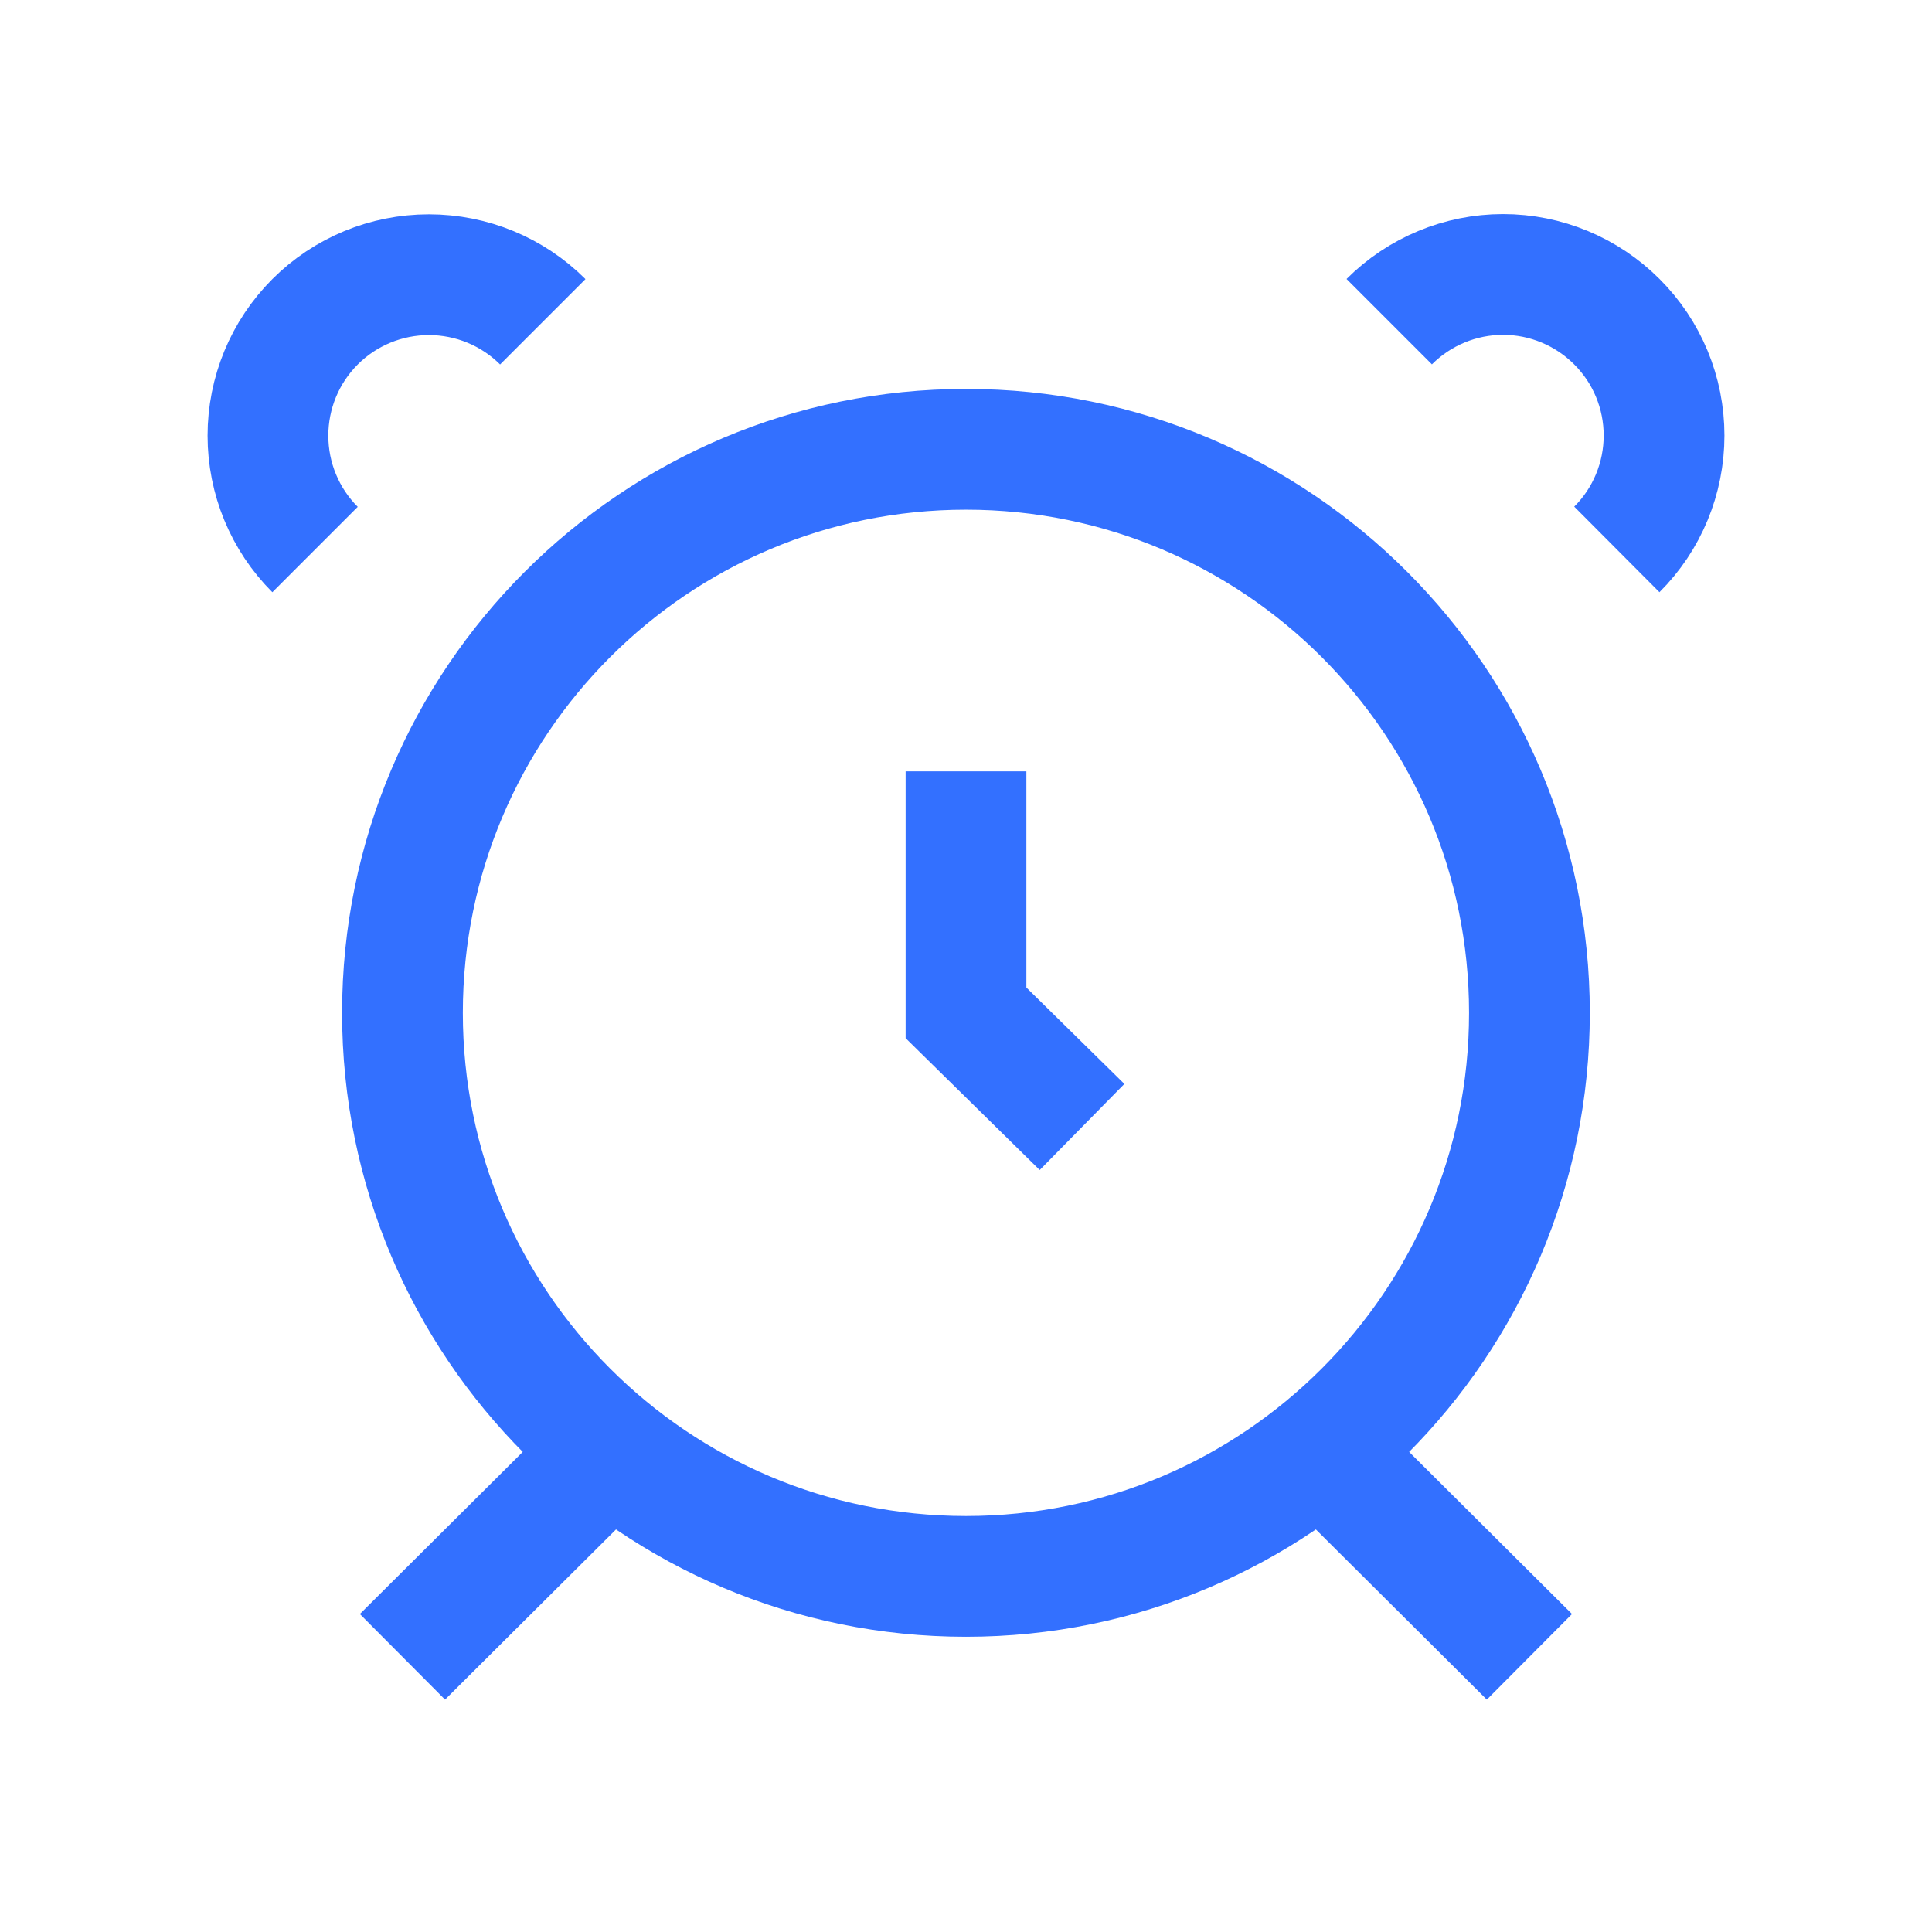 <svg xmlns="http://www.w3.org/2000/svg" viewBox="0 0 16 16" fill="none">
<path d="M12.666 13.721L10.945 12.008M3.333 13.721L5.054 12.008M8 6.388V8.388L8.961 9.333M4.495 2.665C4.245 2.415 3.906 2.275 3.552 2.275C3.198 2.275 2.859 2.415 2.609 2.665C2.359 2.915 2.219 3.254 2.219 3.608C2.219 3.962 2.359 4.301 2.609 4.551M13.39 4.55C13.641 4.3 13.781 3.96 13.781 3.607C13.781 3.253 13.641 2.914 13.39 2.664C13.14 2.414 12.801 2.273 12.448 2.273C12.094 2.273 11.755 2.414 11.505 2.664M12.666 8.388C12.666 10.965 10.577 13.055 8 13.055C5.422 13.055 3.333 10.965 3.333 8.388C3.333 5.811 5.422 3.721 8 3.721C10.577 3.721 12.666 5.811 12.666 8.388Z" stroke="#3370FF"/>
</svg>